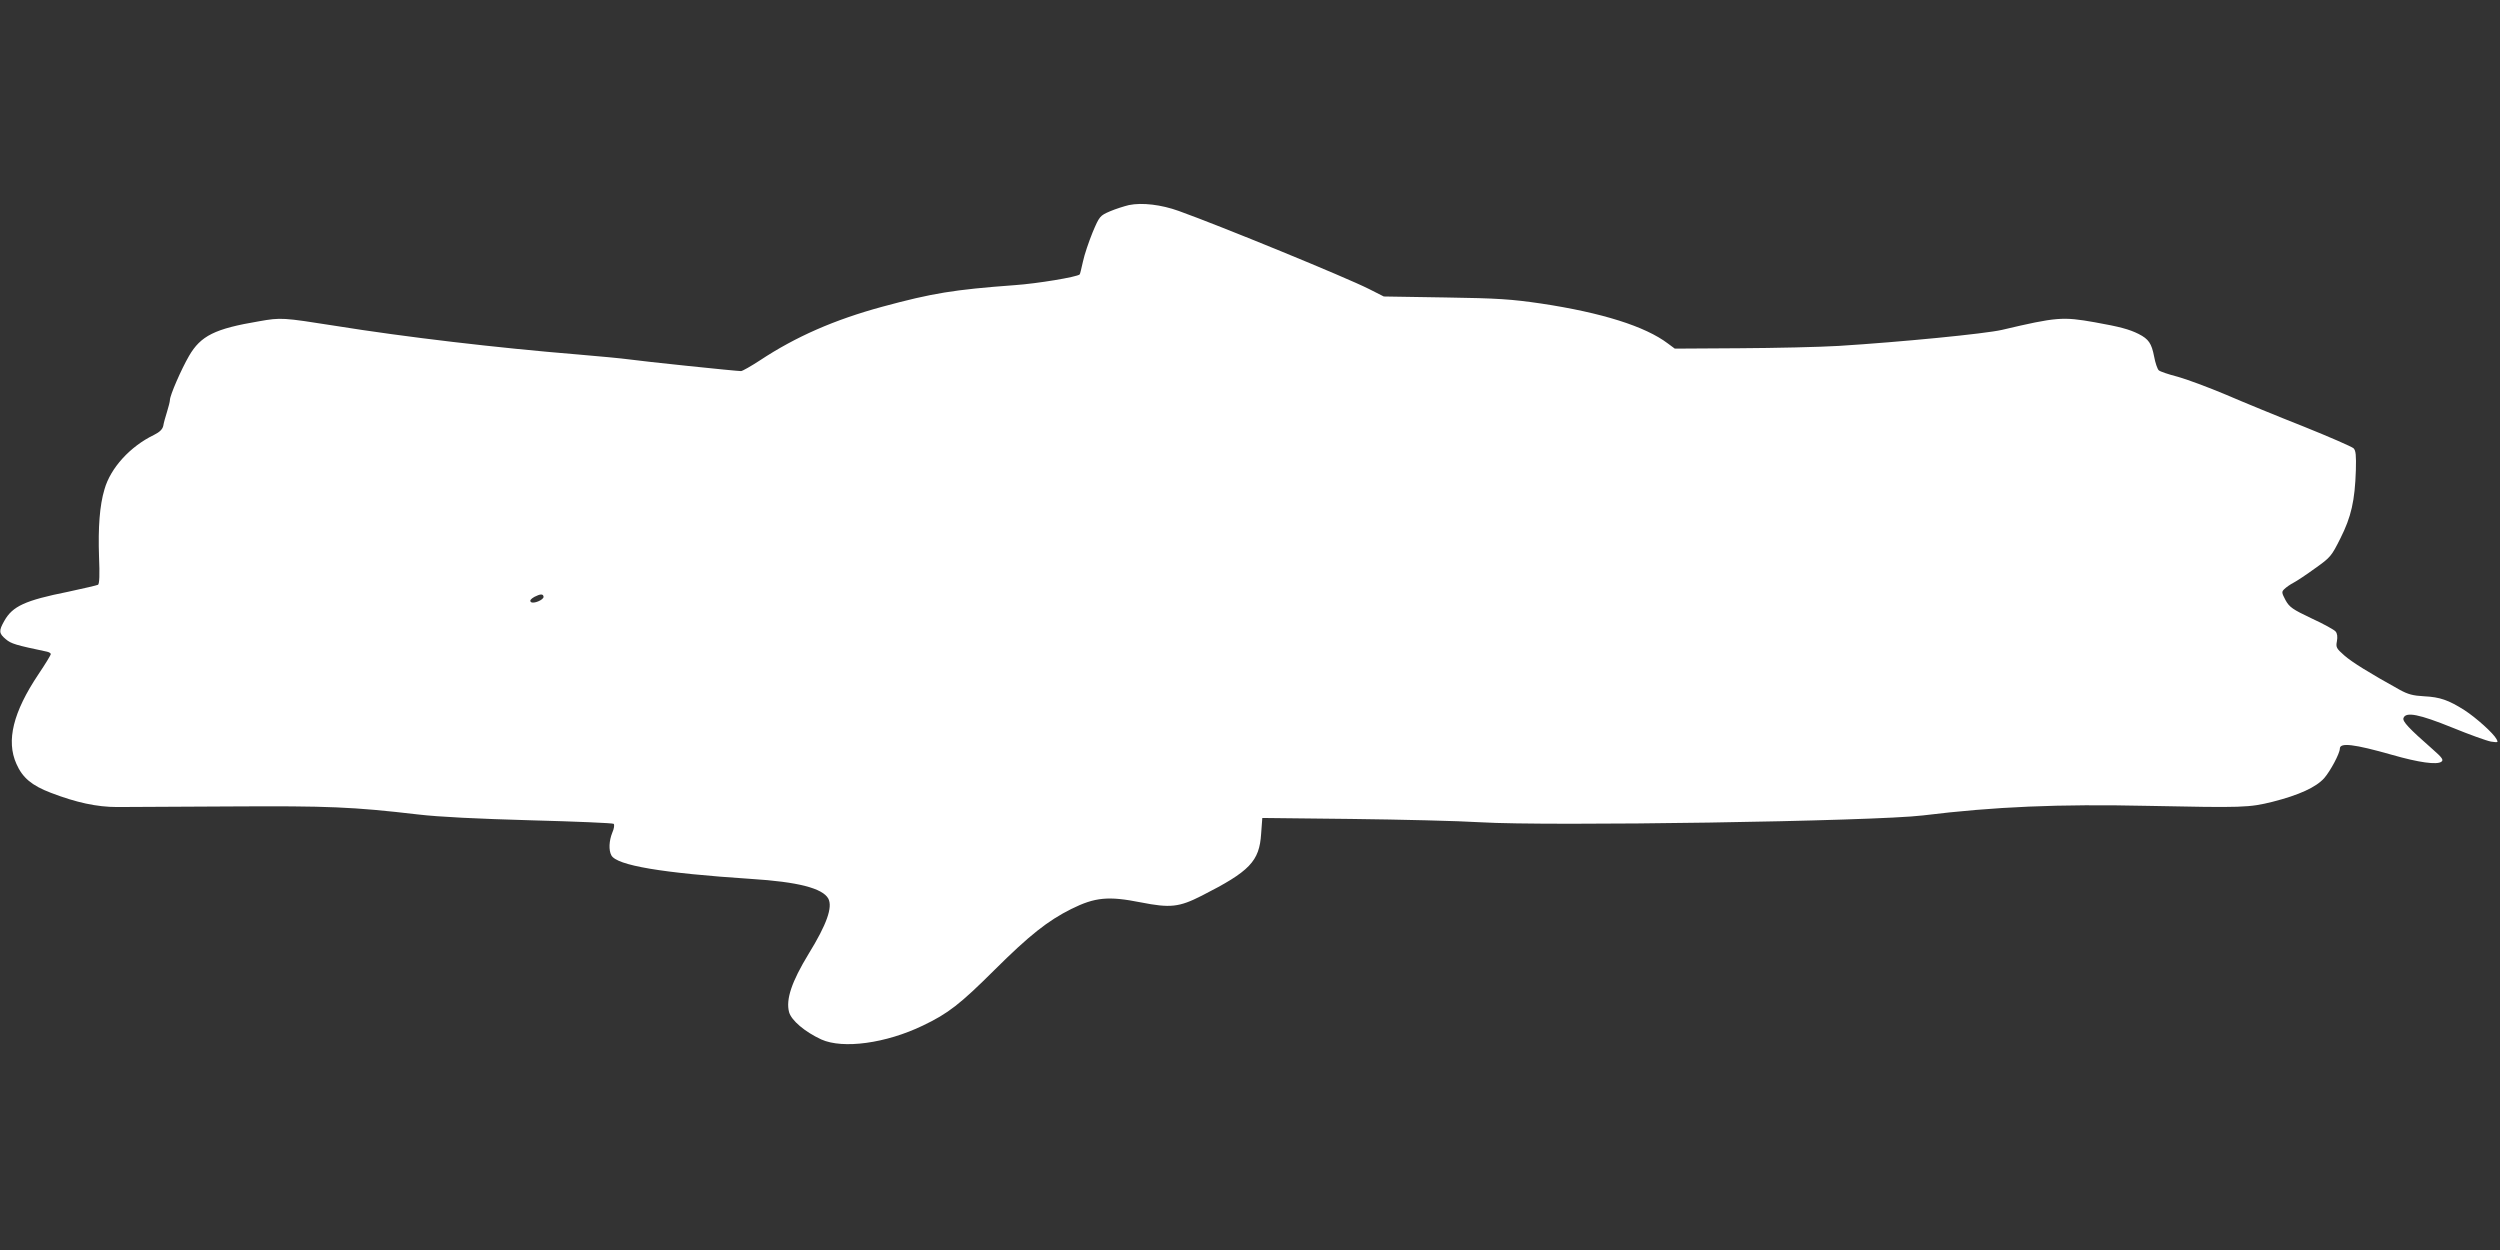 <?xml version="1.0" standalone="no"?>
<!DOCTYPE svg PUBLIC "-//W3C//DTD SVG 20010904//EN"
 "http://www.w3.org/TR/2001/REC-SVG-20010904/DTD/svg10.dtd">
<svg version="1.0" xmlns="http://www.w3.org/2000/svg"
 width="1280pt" height="640pt" viewBox="0 0 1280 640"
 preserveAspectRatio="xMidYMid meet">
<rect x="0" y="0" width="1280" height="640" fill="#333333" stroke="none"/>
<g transform="translate(0,640) scale(0.1,-0.1)"
fill="#ffffff" stroke="none">
<path d="M5780 5350 c-25 -6 -69 -20 -97 -32 -51 -22 -54 -25 -89 -108 -19
-47 -42 -114 -49 -148 -8 -35 -15 -66 -17 -67 -13 -13 -217 -47 -333 -55 -312
-23 -421 -41 -676 -110 -247 -67 -445 -154 -628 -275 -46 -30 -90 -55 -97 -55
-25 0 -505 50 -574 60 -36 5 -153 16 -260 25 -416 34 -884 89 -1245 147 -267
42 -276 43 -389 23 -226 -38 -298 -74 -358 -177 -40 -69 -98 -202 -98 -226 0
-8 -7 -35 -15 -61 -8 -25 -17 -57 -19 -71 -4 -18 -18 -32 -48 -47 -122 -59
-222 -169 -253 -278 -25 -83 -33 -196 -28 -345 4 -93 2 -139 -5 -144 -6 -3
-75 -19 -154 -36 -220 -44 -284 -74 -326 -149 -29 -51 -28 -64 8 -94 27 -23
51 -30 208 -63 12 -2 22 -8 22 -13 0 -5 -28 -51 -63 -103 -130 -194 -166 -341
-113 -459 31 -71 79 -111 176 -148 130 -50 236 -73 340 -73 52 0 313 2 580 3
500 3 626 -2 960 -41 111 -13 300 -22 580 -30 228 -6 418 -14 422 -18 5 -5 2
-25 -7 -45 -17 -42 -19 -90 -5 -116 27 -52 260 -91 715 -121 241 -15 367 -48
396 -101 23 -44 -8 -132 -101 -283 -87 -143 -117 -233 -100 -298 12 -43 81
-101 165 -140 111 -50 331 -20 520 71 130 62 191 110 366 284 180 179 274 253
394 313 121 60 189 67 355 34 152 -30 197 -25 313 34 246 125 295 176 304 317
l6 81 456 -5 c251 -3 548 -10 661 -17 346 -21 2019 5 2265 35 367 45 695 59
1152 49 490 -10 518 -9 639 21 134 34 222 74 264 121 32 37 80 127 80 151 0
32 71 24 268 -32 136 -39 229 -52 252 -35 12 9 5 20 -44 63 -123 108 -157 144
-150 161 12 33 81 19 249 -49 88 -36 177 -68 199 -72 36 -5 38 -5 28 13 -16
30 -104 109 -164 148 -82 52 -126 67 -206 71 -57 3 -83 10 -125 33 -155 86
-244 141 -284 176 -41 36 -44 42 -38 73 4 22 2 40 -7 50 -6 8 -62 39 -123 67
-97 46 -113 57 -133 93 -20 38 -21 43 -6 57 9 9 29 23 46 32 16 8 67 42 111
74 79 56 84 62 130 154 55 109 74 192 79 348 2 77 0 101 -12 113 -9 8 -123 58
-255 111 -132 52 -312 126 -400 164 -88 37 -198 78 -245 91 -47 12 -91 27 -97
33 -7 6 -18 38 -24 71 -13 67 -28 89 -79 115 -48 24 -96 37 -225 60 -164 29
-195 27 -475 -39 -87 -20 -516 -62 -835 -82 -99 -6 -328 -11 -510 -12 l-330
-2 -35 26 c-116 88 -338 158 -650 205 -151 22 -219 27 -490 31 l-315 5 -75 38
c-121 61 -758 322 -975 400 -89 32 -187 44 -255 30z m-2997 -2005 c2 -16 -53
-39 -65 -27 -7 7 -1 15 18 26 31 16 45 16 47 1z"/>
</g>
</svg>
